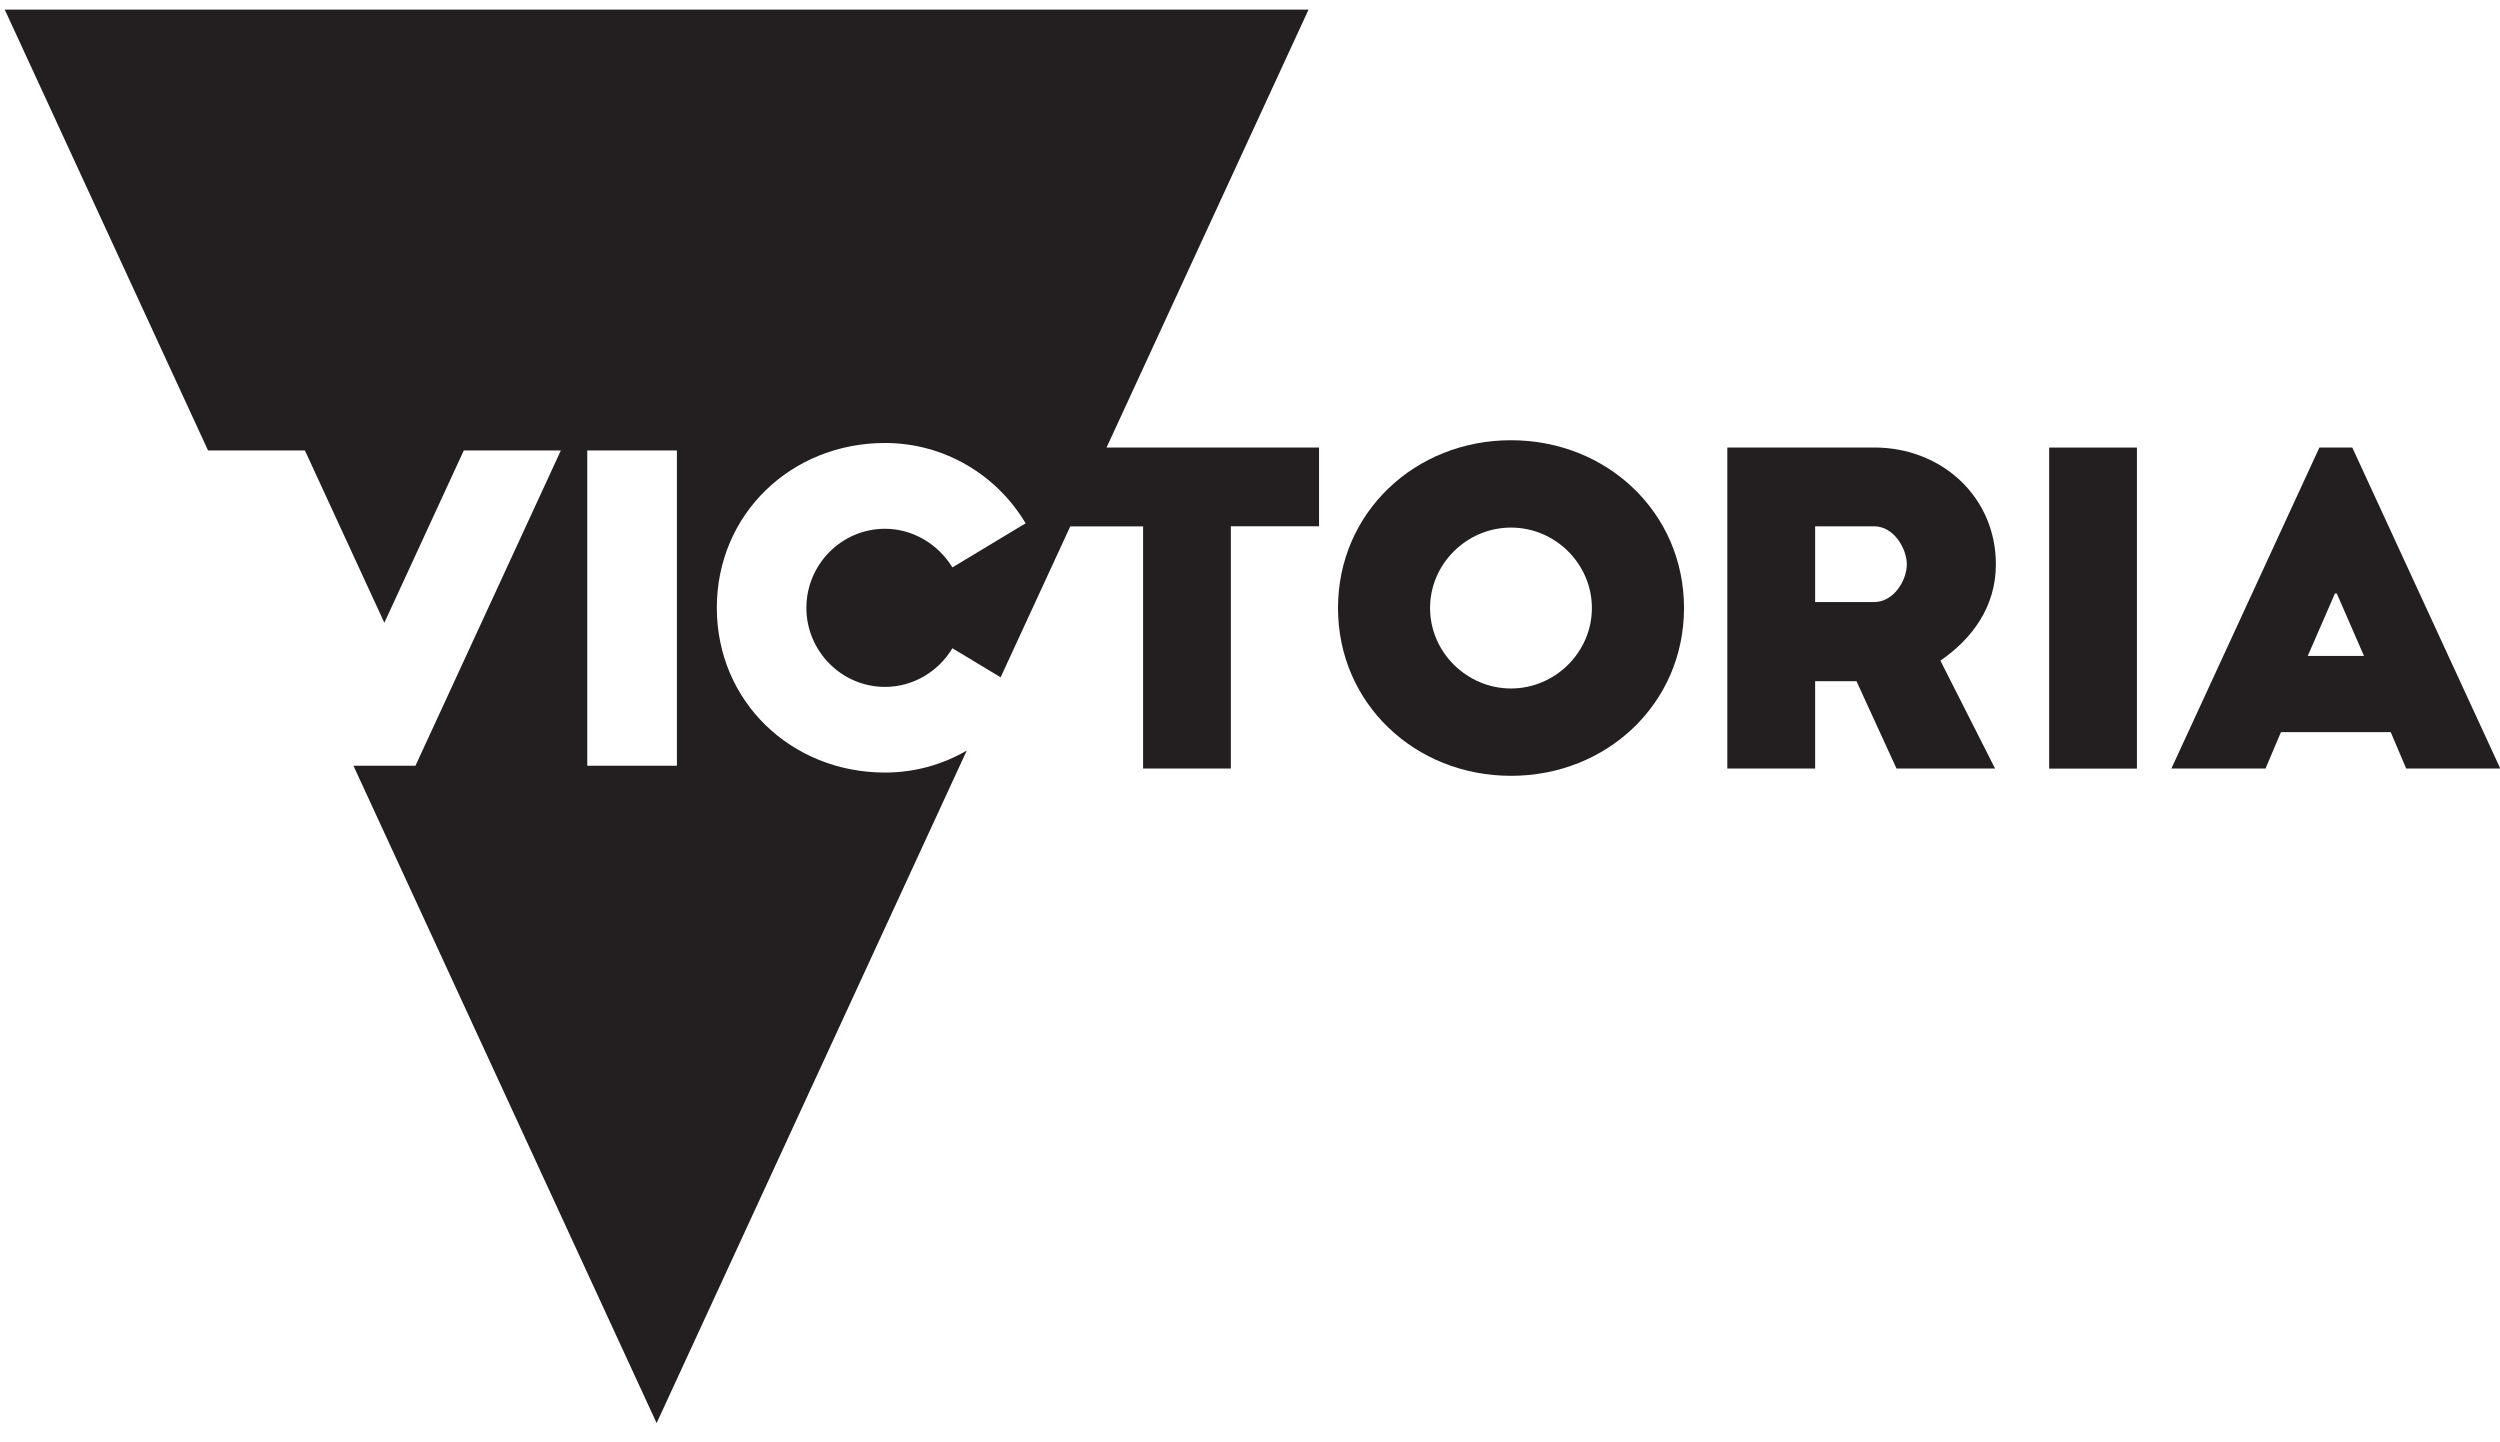 <?xml version="1.0" encoding="utf-8"?><svg width="130" height="75" viewBox="0 0 130 75" fill="none" xmlns="http://www.w3.org/2000/svg">
<g clip-path="url(#clip0_3517_10972)">
<path d="M78.573 40.343C83.561 40.343 87.569 36.581 87.569 31.617C87.569 26.654 83.564 22.892 78.573 22.892C73.581 22.892 69.576 26.654 69.576 31.617C69.576 36.581 73.581 40.343 78.573 40.343ZM78.573 27.434C80.879 27.434 82.778 29.327 82.778 31.617C82.778 33.908 80.875 35.801 78.573 35.801C76.27 35.801 74.363 33.908 74.363 31.617C74.363 29.327 76.267 27.434 78.573 27.434Z" fill="#231F20"/>
<path d="M100.899 34.355C102.513 33.242 103.786 31.594 103.786 29.346C103.786 25.851 100.986 23.27 97.453 23.27H89.82V39.964H94.387V35.422H96.537L98.619 39.964H103.744L100.902 34.355H100.899ZM97.453 31.307H94.387V27.368H97.453C98.482 27.368 99.154 28.527 99.154 29.349C99.154 30.171 98.482 31.307 97.453 31.307Z" fill="#231F20"/>
<path d="M111.12 23.273H106.557V39.968H111.12V23.273Z" fill="#231F20"/>
<path d="M120.609 23.27L112.912 39.964H117.807L118.609 38.072H124.318L125.121 39.964H130.015L122.318 23.27H120.606H120.609ZM120.002 34.11L121.418 30.86H121.512L122.928 34.11H120.002Z" fill="#231F20"/>
<path d="M59.438 39.965H64.004V27.365H68.59V23.27H57.541L68.275 0H0.016L10.818 23.423H15.855L19.986 32.384L24.118 23.423H29.165L21.604 39.818H18.379L34.144 74L50.272 39.028C49.022 39.756 47.57 40.173 46.021 40.173C41.146 40.173 37.275 36.48 37.275 31.604C37.275 26.729 41.146 23.035 46.021 23.035C49.132 23.035 51.851 24.719 53.332 27.212L49.525 29.506C48.807 28.328 47.502 27.496 46.021 27.496C43.757 27.496 41.932 29.356 41.932 31.608C41.932 33.859 43.76 35.719 46.021 35.719C47.499 35.719 48.804 34.91 49.525 33.709L52.032 35.22L55.654 27.372H59.441V39.971L59.438 39.965ZM35.199 39.818H30.538V23.423H35.199V39.818Z" fill="#231F20"/>
</g>
<defs>
<clipPath id="clip0_3517_10972">
<rect width="130" height="74" fill="white" transform="translate(0 0.5)"/>
</clipPath>
</defs>
</svg>

